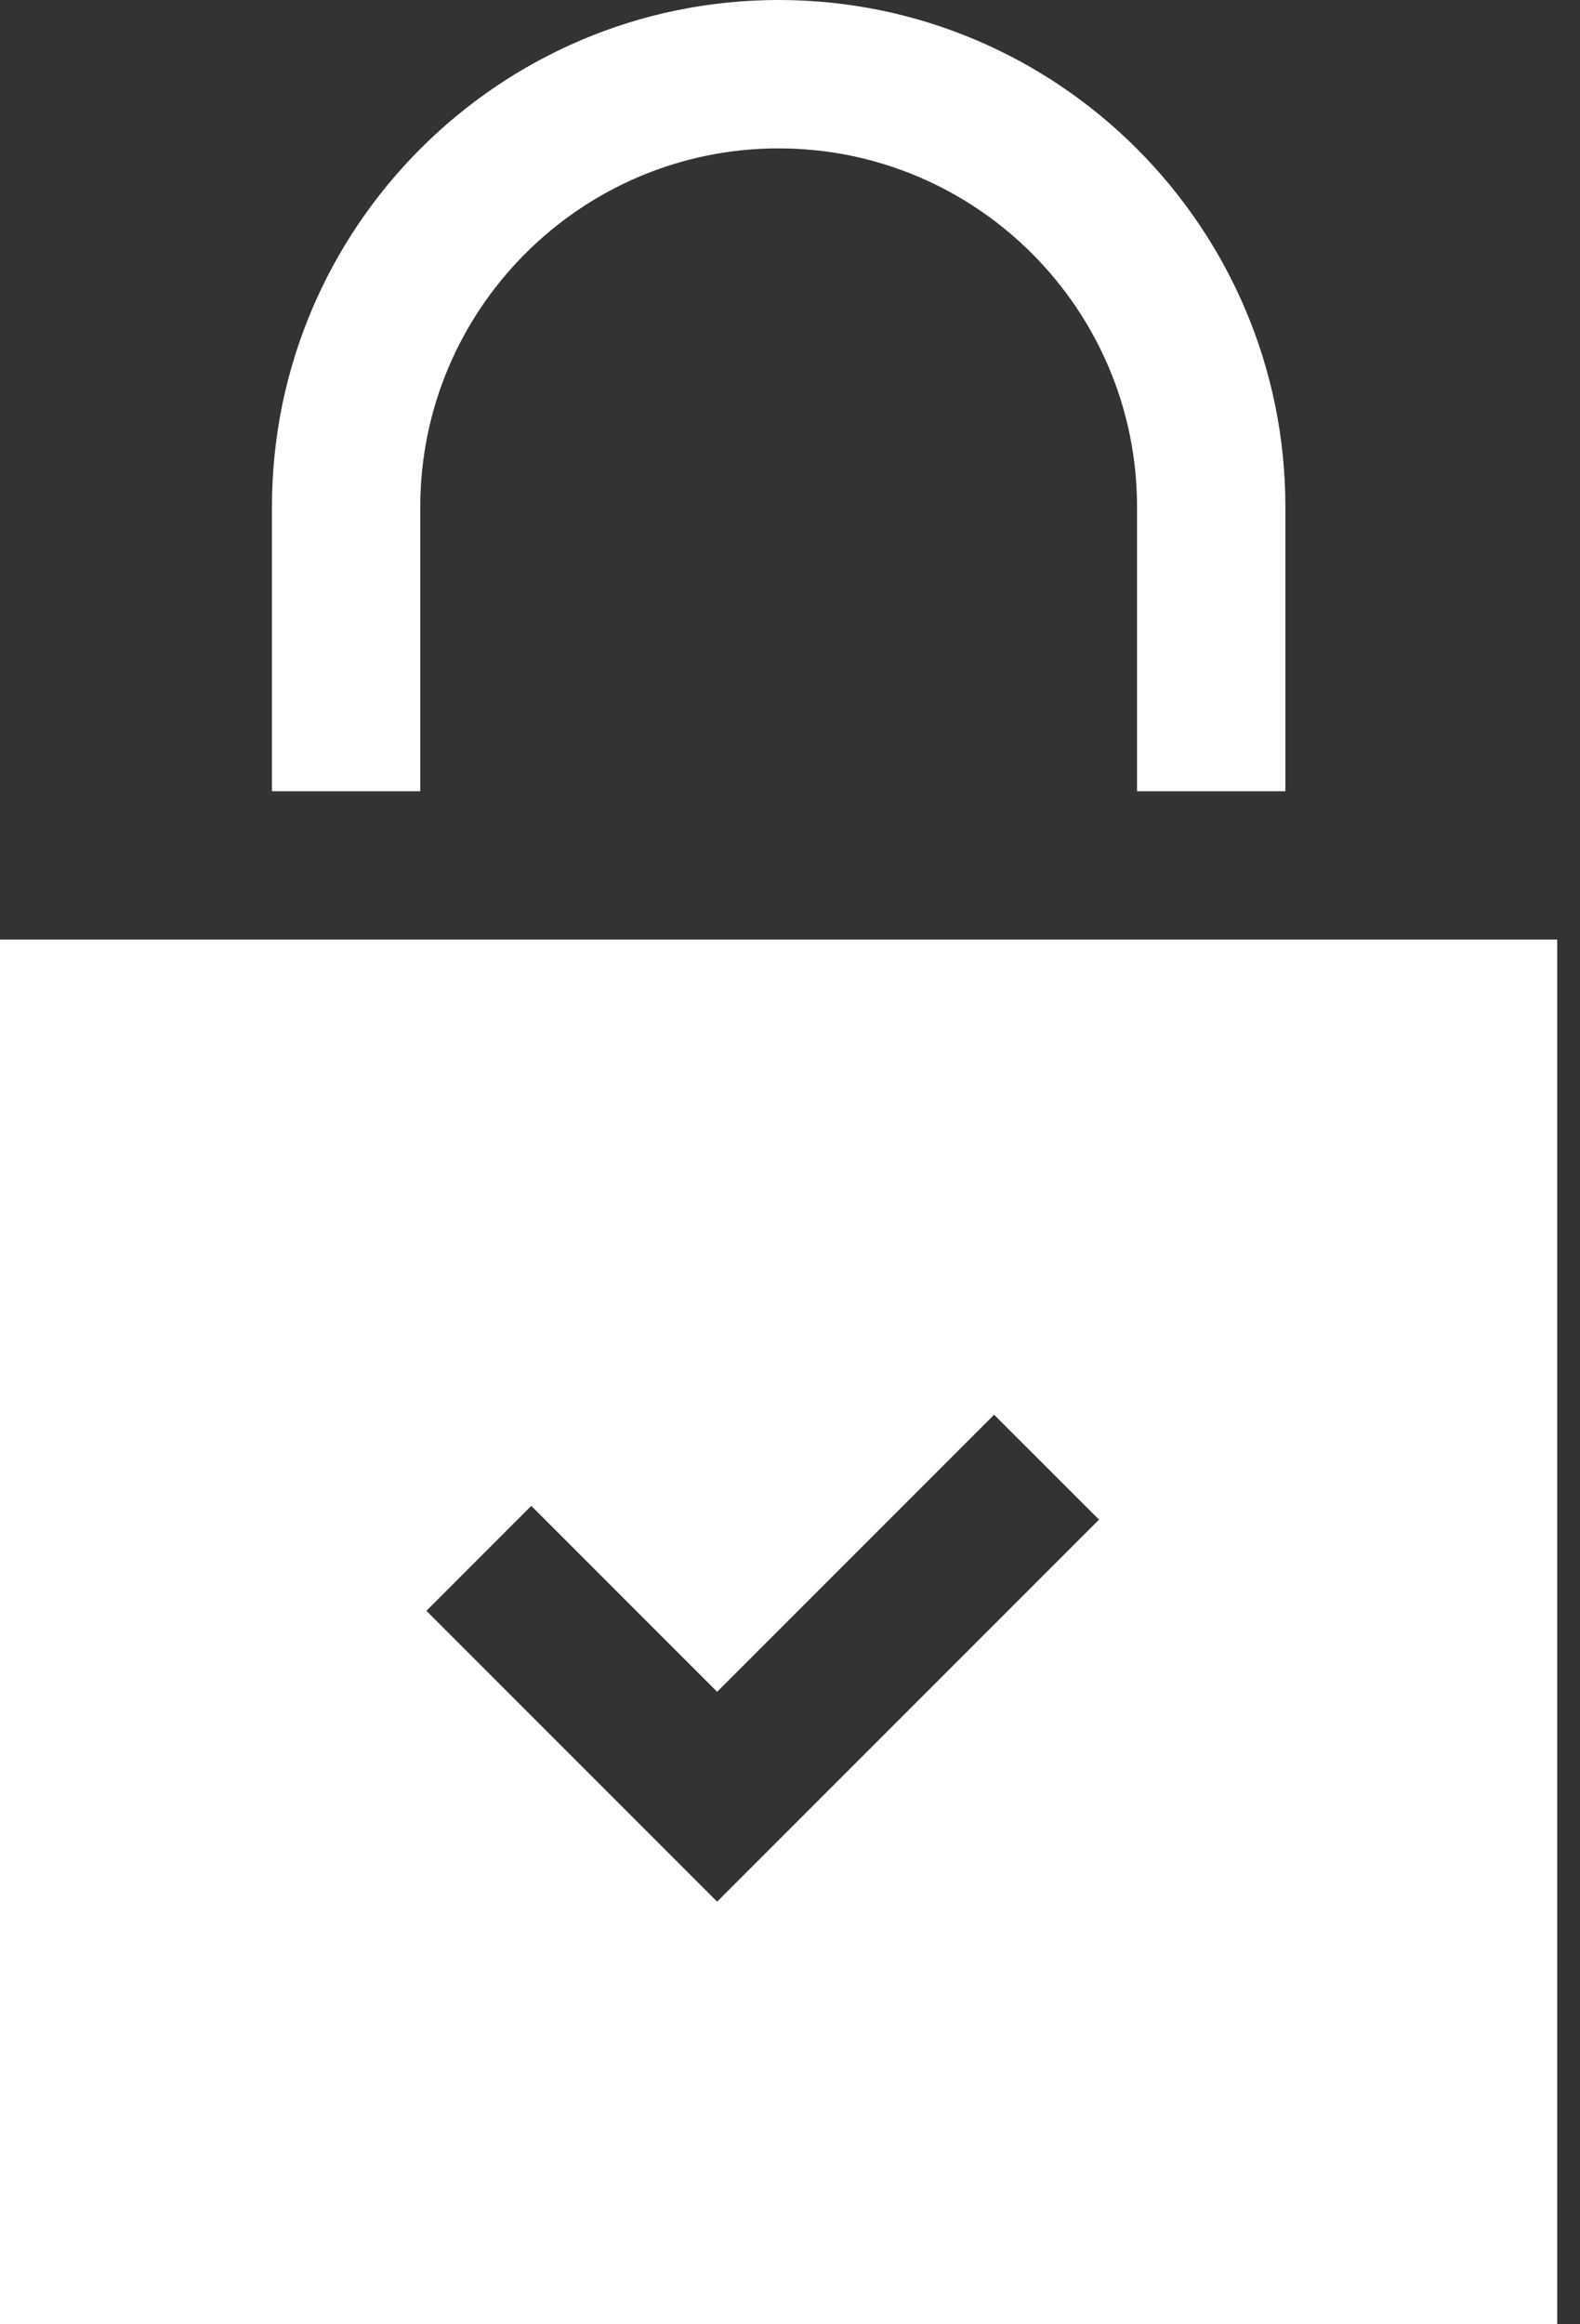 <?xml version="1.0" encoding="UTF-8" standalone="no"?><!DOCTYPE svg PUBLIC "-//W3C//DTD SVG 1.1//EN" "http://www.w3.org/Graphics/SVG/1.1/DTD/svg11.dtd"><svg width="100%" height="100%" viewBox="0 0 17 25" version="1.1" xmlns="http://www.w3.org/2000/svg" xmlns:xlink="http://www.w3.org/1999/xlink" xml:space="preserve" xmlns:serif="http://www.serif.com/" style="fill-rule:evenodd;clip-rule:evenodd;stroke-linejoin:round;stroke-miterlimit:1.414;"><rect x="0" y="0" width="17" height="25" fill="#333333" stroke="none"/><g><path d="M4.522,5.452c0,-2.126 1.73,-3.856 3.856,-3.856c2.126,0 3.856,1.73 3.856,3.856l0,3.059l1.596,0l0,-3.059c0,-3.006 -2.446,-5.452 -5.452,-5.452c-3.006,0 -5.452,2.446 -5.452,5.452l0,3.059l1.596,0l0,-3.059Z" style="fill:#fff;fill-rule:nonzero;"/><path d="M7.716,20.454l-3.128,-3.128l1.128,-1.129l2,2l2.98,-2.98l1.129,1.128l-4.109,4.109Zm-7.716,4.546l16.755,0l0,-14.894l-16.755,0l0,14.894Z" style="fill:#fff;fill-rule:nonzero;"/></g></svg>